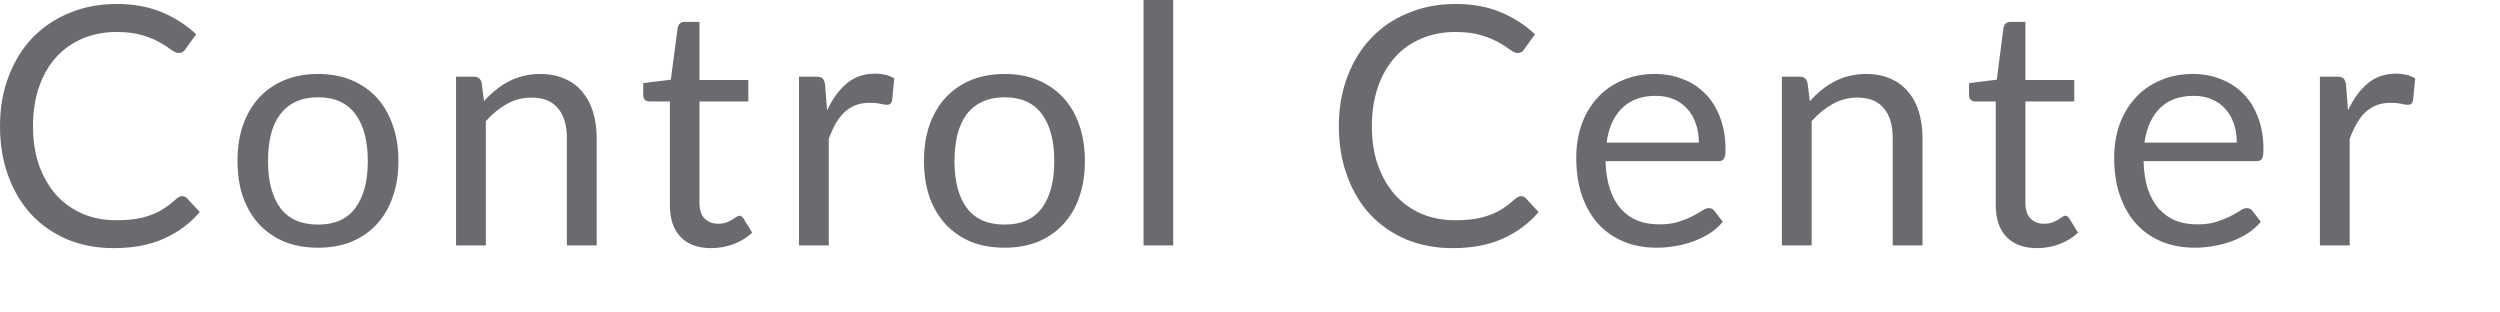 <?xml version="1.0" encoding="utf-8"?>
<svg xmlns="http://www.w3.org/2000/svg" fill="none" height="100%" overflow="visible" preserveAspectRatio="none" style="display: block;" viewBox="0 0 24 3" width="100%">
<path d="M1.75 1.883C1.767 1.883 1.782 1.89 1.795 1.903L1.918 2.036C1.824 2.145 1.71 2.23 1.575 2.29C1.442 2.351 1.28 2.382 1.091 2.382C0.926 2.382 0.777 2.353 0.643 2.297C0.509 2.239 0.394 2.159 0.299 2.057C0.204 1.954 0.131 1.83 0.078 1.686C0.026 1.542 0 1.383 0 1.211C0 1.038 0.027 0.88 0.082 0.736C0.136 0.592 0.212 0.468 0.31 0.365C0.409 0.261 0.528 0.181 0.665 0.125C0.803 0.067 0.955 0.038 1.121 0.038C1.284 0.038 1.428 0.065 1.553 0.117C1.678 0.169 1.788 0.24 1.883 0.329L1.78 0.472C1.774 0.482 1.765 0.492 1.755 0.499C1.745 0.505 1.732 0.509 1.715 0.509C1.695 0.509 1.672 0.498 1.644 0.478C1.616 0.457 1.58 0.433 1.535 0.408C1.491 0.382 1.435 0.359 1.368 0.339C1.3 0.318 1.217 0.307 1.12 0.307C1.001 0.307 0.893 0.328 0.795 0.369C0.697 0.41 0.612 0.469 0.541 0.547C0.47 0.625 0.415 0.72 0.376 0.832C0.336 0.944 0.317 1.07 0.317 1.211C0.317 1.354 0.337 1.481 0.377 1.593C0.419 1.705 0.475 1.8 0.545 1.878C0.617 1.954 0.701 2.013 0.797 2.054C0.893 2.094 0.998 2.114 1.11 2.114C1.178 2.114 1.24 2.111 1.294 2.103C1.349 2.095 1.4 2.082 1.446 2.065C1.493 2.048 1.536 2.026 1.575 2.001C1.616 1.974 1.656 1.943 1.695 1.907C1.713 1.891 1.732 1.883 1.75 1.883ZM3.054 0.71C3.172 0.71 3.279 0.73 3.374 0.769C3.469 0.809 3.55 0.865 3.617 0.937C3.684 1.01 3.735 1.098 3.77 1.201C3.807 1.304 3.825 1.418 3.825 1.545C3.825 1.673 3.807 1.788 3.77 1.891C3.735 1.993 3.684 2.08 3.617 2.153C3.55 2.225 3.469 2.281 3.374 2.321C3.279 2.359 3.172 2.378 3.054 2.378C2.935 2.378 2.827 2.359 2.731 2.321C2.636 2.281 2.555 2.225 2.488 2.153C2.421 2.08 2.369 1.993 2.333 1.891C2.297 1.788 2.28 1.673 2.28 1.545C2.28 1.418 2.297 1.304 2.333 1.201C2.369 1.098 2.421 1.01 2.488 0.937C2.555 0.865 2.636 0.809 2.731 0.769C2.827 0.73 2.935 0.71 3.054 0.71ZM3.054 2.156C3.214 2.156 3.333 2.103 3.412 1.996C3.491 1.888 3.531 1.739 3.531 1.547C3.531 1.354 3.491 1.203 3.412 1.096C3.333 0.988 3.214 0.934 3.054 0.934C2.973 0.934 2.902 0.948 2.841 0.976C2.781 1.003 2.732 1.043 2.691 1.096C2.652 1.148 2.621 1.212 2.601 1.289C2.582 1.365 2.573 1.451 2.573 1.547C2.573 1.739 2.612 1.888 2.691 1.996C2.771 2.103 2.892 2.156 3.054 2.156ZM4.647 0.971C4.682 0.931 4.719 0.896 4.759 0.864C4.798 0.832 4.84 0.805 4.883 0.782C4.928 0.759 4.975 0.741 5.024 0.729C5.074 0.717 5.128 0.71 5.186 0.71C5.274 0.71 5.352 0.725 5.419 0.755C5.487 0.784 5.544 0.825 5.589 0.88C5.634 0.933 5.669 0.997 5.693 1.073C5.716 1.149 5.728 1.233 5.728 1.324V2.356H5.442V1.324C5.442 1.202 5.413 1.107 5.357 1.04C5.301 0.971 5.216 0.937 5.102 0.937C5.018 0.937 4.939 0.957 4.866 0.998C4.793 1.039 4.726 1.093 4.664 1.163V2.356H4.378V0.736H4.549C4.589 0.736 4.615 0.756 4.624 0.795L4.647 0.971ZM6.829 2.382C6.701 2.382 6.602 2.346 6.533 2.274C6.465 2.203 6.431 2.1 6.431 1.966V0.974H6.236C6.219 0.974 6.204 0.969 6.192 0.96C6.181 0.949 6.175 0.933 6.175 0.912V0.798L6.44 0.765L6.506 0.264C6.509 0.248 6.516 0.235 6.527 0.226C6.538 0.215 6.553 0.21 6.571 0.21H6.715V0.768H7.184V0.974H6.715V1.946C6.715 2.015 6.732 2.066 6.765 2.098C6.798 2.131 6.841 2.148 6.893 2.148C6.923 2.148 6.949 2.144 6.97 2.137C6.992 2.128 7.011 2.119 7.027 2.11C7.043 2.1 7.057 2.091 7.067 2.084C7.079 2.075 7.089 2.071 7.098 2.071C7.113 2.071 7.126 2.08 7.138 2.098L7.221 2.234C7.172 2.28 7.113 2.317 7.043 2.343C6.974 2.369 6.902 2.382 6.829 2.382ZM7.94 1.06C7.991 0.949 8.054 0.863 8.129 0.801C8.204 0.738 8.295 0.707 8.402 0.707C8.437 0.707 8.469 0.711 8.5 0.718C8.532 0.725 8.56 0.737 8.585 0.753L8.564 0.966C8.558 0.993 8.542 1.006 8.516 1.006C8.501 1.006 8.479 1.003 8.45 0.996C8.422 0.99 8.389 0.987 8.353 0.987C8.302 0.987 8.256 0.994 8.215 1.009C8.176 1.024 8.14 1.047 8.108 1.076C8.077 1.105 8.049 1.141 8.023 1.185C7.999 1.228 7.977 1.277 7.956 1.332V2.356H7.67V0.736H7.833C7.864 0.736 7.885 0.741 7.897 0.753C7.909 0.765 7.917 0.785 7.921 0.814L7.94 1.06ZM9.645 0.71C9.763 0.71 9.869 0.73 9.964 0.769C10.059 0.809 10.14 0.865 10.207 0.937C10.275 1.01 10.326 1.098 10.361 1.201C10.397 1.304 10.415 1.418 10.415 1.545C10.415 1.673 10.397 1.788 10.361 1.891C10.326 1.993 10.275 2.08 10.207 2.153C10.14 2.225 10.059 2.281 9.964 2.321C9.869 2.359 9.763 2.378 9.645 2.378C9.525 2.378 9.417 2.359 9.321 2.321C9.226 2.281 9.146 2.225 9.078 2.153C9.011 2.08 8.959 1.993 8.923 1.891C8.888 1.788 8.87 1.673 8.87 1.545C8.87 1.418 8.888 1.304 8.923 1.201C8.959 1.098 9.011 1.01 9.078 0.937C9.146 0.865 9.226 0.809 9.321 0.769C9.417 0.73 9.525 0.71 9.645 0.71ZM9.645 2.156C9.804 2.156 9.924 2.103 10.003 1.996C10.082 1.888 10.121 1.739 10.121 1.547C10.121 1.354 10.082 1.203 10.003 1.096C9.924 0.988 9.804 0.934 9.645 0.934C9.564 0.934 9.493 0.948 9.432 0.976C9.372 1.003 9.322 1.043 9.281 1.096C9.242 1.148 9.212 1.212 9.192 1.289C9.173 1.365 9.163 1.451 9.163 1.547C9.163 1.739 9.202 1.888 9.281 1.996C9.361 2.103 9.482 2.156 9.645 2.156ZM11.263 0V2.356H10.978V0H11.263ZM14.603 1.883C14.62 1.883 14.635 1.89 14.648 1.903L14.771 2.036C14.677 2.145 14.563 2.23 14.429 2.29C14.295 2.351 14.134 2.382 13.944 2.382C13.78 2.382 13.631 2.353 13.496 2.297C13.362 2.239 13.247 2.159 13.152 2.057C13.057 1.954 12.984 1.83 12.932 1.686C12.879 1.542 12.853 1.383 12.853 1.211C12.853 1.038 12.88 0.88 12.935 0.736C12.989 0.592 13.065 0.468 13.164 0.365C13.263 0.261 13.381 0.181 13.519 0.125C13.656 0.067 13.808 0.038 13.975 0.038C14.138 0.038 14.282 0.065 14.406 0.117C14.531 0.169 14.641 0.24 14.736 0.329L14.633 0.472C14.627 0.482 14.618 0.492 14.608 0.499C14.598 0.505 14.585 0.509 14.568 0.509C14.549 0.509 14.525 0.498 14.498 0.478C14.47 0.457 14.434 0.433 14.389 0.408C14.344 0.382 14.288 0.359 14.221 0.339C14.154 0.318 14.071 0.307 13.973 0.307C13.855 0.307 13.746 0.328 13.648 0.369C13.55 0.41 13.465 0.469 13.394 0.547C13.324 0.625 13.268 0.72 13.229 0.832C13.19 0.944 13.17 1.07 13.17 1.211C13.17 1.354 13.19 1.481 13.231 1.593C13.272 1.705 13.328 1.8 13.399 1.878C13.47 1.954 13.554 2.013 13.65 2.054C13.747 2.094 13.851 2.114 13.963 2.114C14.031 2.114 14.093 2.111 14.147 2.103C14.203 2.095 14.253 2.082 14.299 2.065C14.346 2.048 14.389 2.026 14.429 2.001C14.469 1.974 14.509 1.943 14.549 1.907C14.567 1.891 14.585 1.883 14.603 1.883ZM16.309 1.369C16.309 1.303 16.299 1.243 16.28 1.188C16.262 1.133 16.235 1.085 16.198 1.046C16.163 1.005 16.12 0.975 16.069 0.953C16.018 0.931 15.959 0.92 15.895 0.92C15.758 0.92 15.65 0.96 15.57 1.04C15.491 1.119 15.442 1.228 15.423 1.369H16.309ZM16.539 2.129C16.504 2.171 16.462 2.209 16.413 2.241C16.363 2.272 16.311 2.297 16.254 2.318C16.199 2.338 16.141 2.353 16.082 2.362C16.022 2.373 15.963 2.378 15.904 2.378C15.792 2.378 15.688 2.36 15.594 2.322C15.5 2.284 15.418 2.229 15.349 2.156C15.281 2.082 15.227 1.992 15.189 1.884C15.151 1.776 15.132 1.653 15.132 1.513C15.132 1.4 15.149 1.295 15.183 1.196C15.218 1.098 15.268 1.013 15.333 0.942C15.398 0.869 15.477 0.813 15.571 0.773C15.665 0.731 15.771 0.71 15.888 0.71C15.985 0.71 16.075 0.727 16.157 0.76C16.24 0.792 16.311 0.839 16.371 0.9C16.432 0.961 16.479 1.037 16.513 1.128C16.547 1.217 16.565 1.32 16.565 1.435C16.565 1.479 16.56 1.509 16.55 1.524C16.541 1.539 16.522 1.547 16.496 1.547H15.413C15.416 1.649 15.43 1.738 15.455 1.814C15.48 1.89 15.515 1.953 15.56 2.004C15.605 2.054 15.658 2.092 15.72 2.118C15.782 2.142 15.851 2.154 15.928 2.154C15.999 2.154 16.061 2.146 16.112 2.13C16.164 2.113 16.209 2.095 16.246 2.076C16.283 2.057 16.314 2.039 16.339 2.023C16.365 2.006 16.386 1.998 16.405 1.998C16.428 1.998 16.446 2.007 16.459 2.025L16.539 2.129ZM17.375 0.971C17.41 0.931 17.448 0.896 17.487 0.864C17.526 0.832 17.568 0.805 17.612 0.782C17.656 0.759 17.703 0.741 17.752 0.729C17.803 0.717 17.856 0.71 17.914 0.71C18.003 0.71 18.08 0.725 18.147 0.755C18.216 0.784 18.272 0.825 18.317 0.88C18.363 0.933 18.398 0.997 18.421 1.073C18.444 1.149 18.456 1.233 18.456 1.324V2.356H18.17V1.324C18.17 1.202 18.142 1.107 18.085 1.04C18.03 0.971 17.945 0.937 17.831 0.937C17.747 0.937 17.668 0.957 17.594 0.998C17.521 1.039 17.454 1.093 17.392 1.163V2.356H17.106V0.736H17.277C17.318 0.736 17.343 0.756 17.352 0.795L17.375 0.971ZM19.558 2.382C19.43 2.382 19.331 2.346 19.262 2.274C19.193 2.203 19.159 2.1 19.159 1.966V0.974H18.964C18.947 0.974 18.932 0.969 18.921 0.96C18.909 0.949 18.903 0.933 18.903 0.912V0.798L19.169 0.765L19.234 0.264C19.238 0.248 19.244 0.235 19.255 0.226C19.267 0.215 19.282 0.21 19.3 0.21H19.444V0.768H19.913V0.974H19.444V1.946C19.444 2.015 19.46 2.066 19.494 2.098C19.526 2.131 19.569 2.148 19.622 2.148C19.651 2.148 19.677 2.144 19.698 2.137C19.721 2.128 19.74 2.119 19.756 2.11C19.772 2.1 19.785 2.091 19.796 2.084C19.807 2.075 19.817 2.071 19.826 2.071C19.841 2.071 19.854 2.08 19.866 2.098L19.949 2.234C19.9 2.28 19.841 2.317 19.772 2.343C19.702 2.369 19.631 2.382 19.558 2.382ZM21.473 1.369C21.473 1.303 21.464 1.243 21.445 1.188C21.427 1.133 21.399 1.085 21.363 1.046C21.328 1.005 21.285 0.975 21.233 0.953C21.182 0.931 21.124 0.92 21.059 0.92C20.923 0.92 20.814 0.96 20.734 1.04C20.656 1.119 20.606 1.228 20.587 1.369H21.473ZM21.704 2.129C21.668 2.171 21.627 2.209 21.577 2.241C21.528 2.272 21.476 2.297 21.419 2.318C21.363 2.338 21.306 2.353 21.246 2.362C21.187 2.373 21.128 2.378 21.069 2.378C20.957 2.378 20.853 2.36 20.758 2.322C20.665 2.284 20.583 2.229 20.514 2.156C20.445 2.082 20.392 1.992 20.354 1.884C20.315 1.776 20.296 1.653 20.296 1.513C20.296 1.4 20.313 1.295 20.347 1.196C20.383 1.098 20.433 1.013 20.498 0.942C20.563 0.869 20.642 0.813 20.736 0.773C20.83 0.731 20.936 0.71 21.053 0.71C21.15 0.71 21.239 0.727 21.321 0.76C21.404 0.792 21.476 0.839 21.536 0.9C21.596 0.961 21.644 1.037 21.678 1.128C21.712 1.217 21.729 1.32 21.729 1.435C21.729 1.479 21.724 1.509 21.715 1.524C21.705 1.539 21.687 1.547 21.66 1.547H20.578C20.581 1.649 20.595 1.738 20.619 1.814C20.645 1.89 20.68 1.953 20.725 2.004C20.77 2.054 20.823 2.092 20.885 2.118C20.947 2.142 21.016 2.154 21.093 2.154C21.164 2.154 21.225 2.146 21.276 2.13C21.329 2.113 21.374 2.095 21.411 2.076C21.448 2.057 21.479 2.039 21.504 2.023C21.529 2.006 21.551 1.998 21.569 1.998C21.593 1.998 21.611 2.007 21.624 2.025L21.704 2.129ZM22.541 1.06C22.593 0.949 22.655 0.863 22.73 0.801C22.805 0.738 22.896 0.707 23.004 0.707C23.038 0.707 23.07 0.711 23.101 0.718C23.133 0.725 23.161 0.737 23.186 0.753L23.165 0.966C23.159 0.993 23.143 1.006 23.117 1.006C23.102 1.006 23.08 1.003 23.052 0.996C23.023 0.99 22.99 0.987 22.954 0.987C22.903 0.987 22.857 0.994 22.817 1.009C22.777 1.024 22.741 1.047 22.709 1.076C22.678 1.105 22.65 1.141 22.625 1.185C22.6 1.228 22.578 1.277 22.557 1.332V2.356H22.271V0.736H22.434C22.465 0.736 22.486 0.741 22.498 0.753C22.51 0.765 22.518 0.785 22.522 0.814L22.541 1.06Z" fill="#696B6F" id="Vector"/>
</svg>